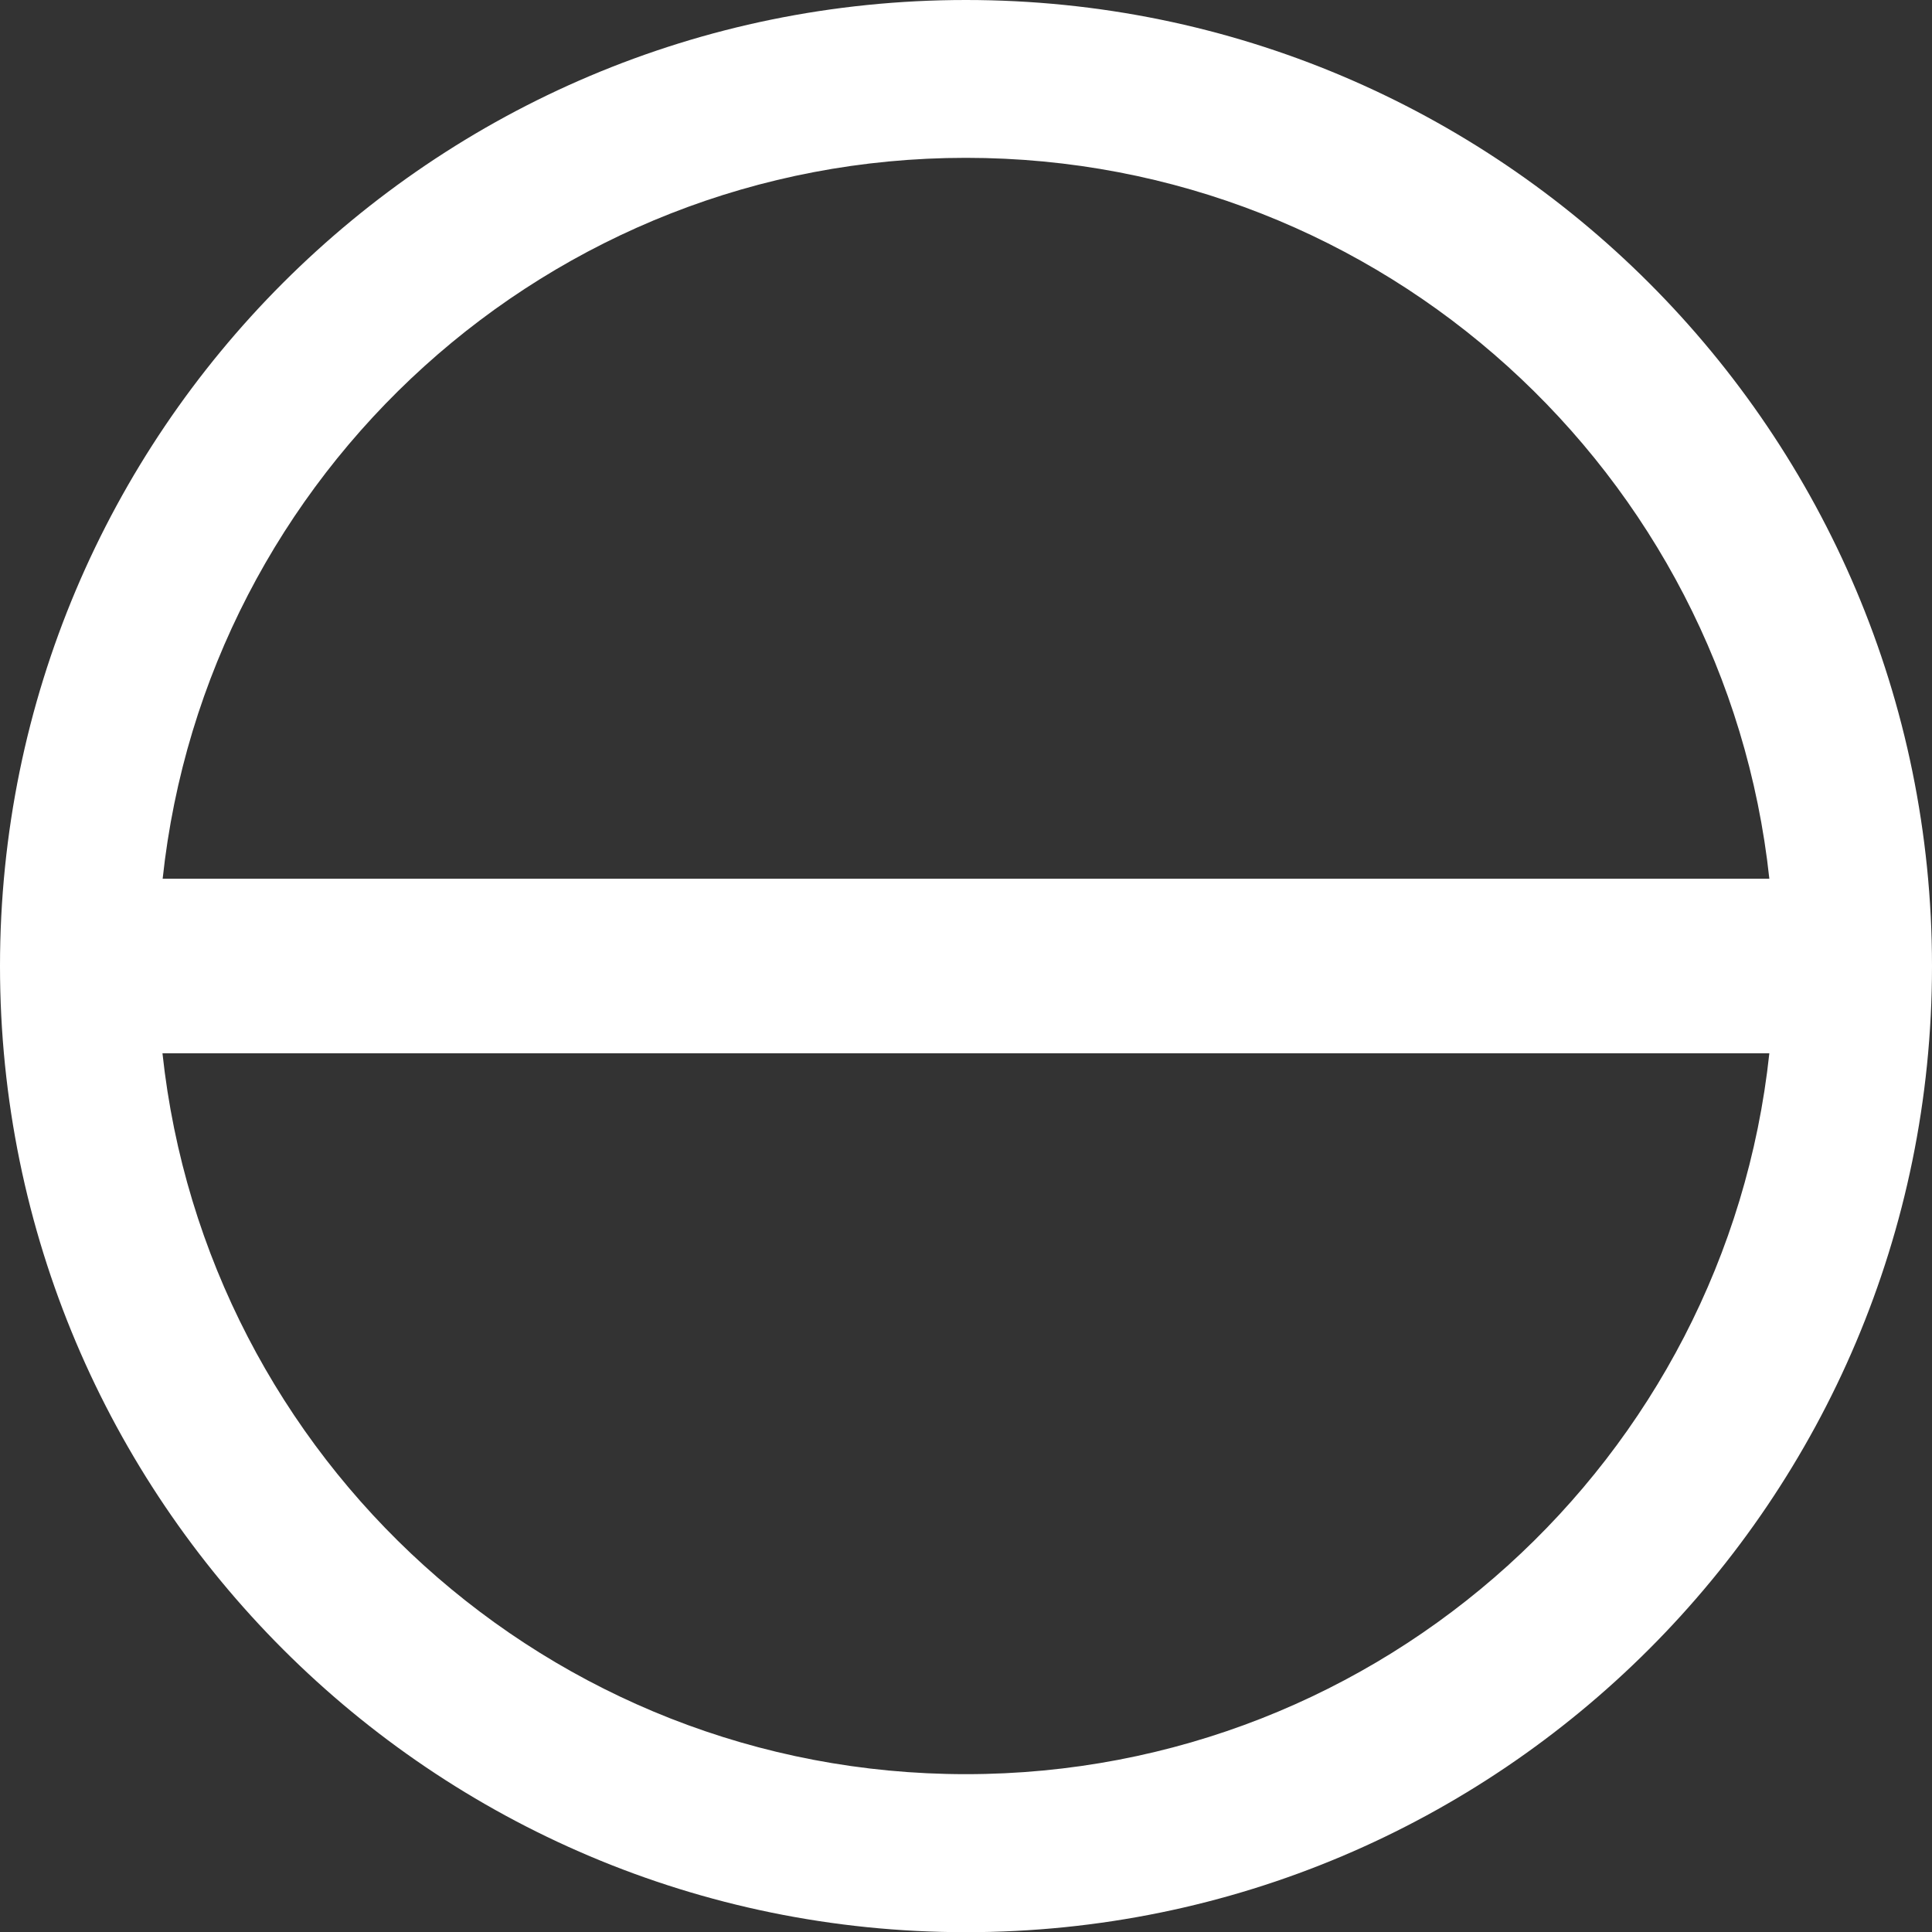 <?xml version="1.0" encoding="UTF-8"?>
<svg id="Layer_1" data-name="Layer 1" xmlns="http://www.w3.org/2000/svg" viewBox="0 0 104.17 104.17">
  <rect x="0" y="0" width="104.17" height="104.17" fill="#333333" stroke="none"/>
  <defs>
    <style>
      .cls-1 {
        fill: #fff;
      }
    </style>
  </defs>
  <path class="cls-1" d="M52.08,0C23.32,0,0,23.32,0,52.09s23.32,52.09,52.08,52.09,52.09-23.32,52.09-52.09S80.85,0,52.08,0ZM52.08,8.51c22.48,0,40.97,17.02,43.32,38.87H8.77C11.11,25.53,29.61,8.51,52.08,8.51ZM52.08,95.66c-22.48,0-40.97-17.02-43.32-38.87h86.64c-2.34,21.85-20.84,38.87-43.32,38.87Z"/>
</svg>